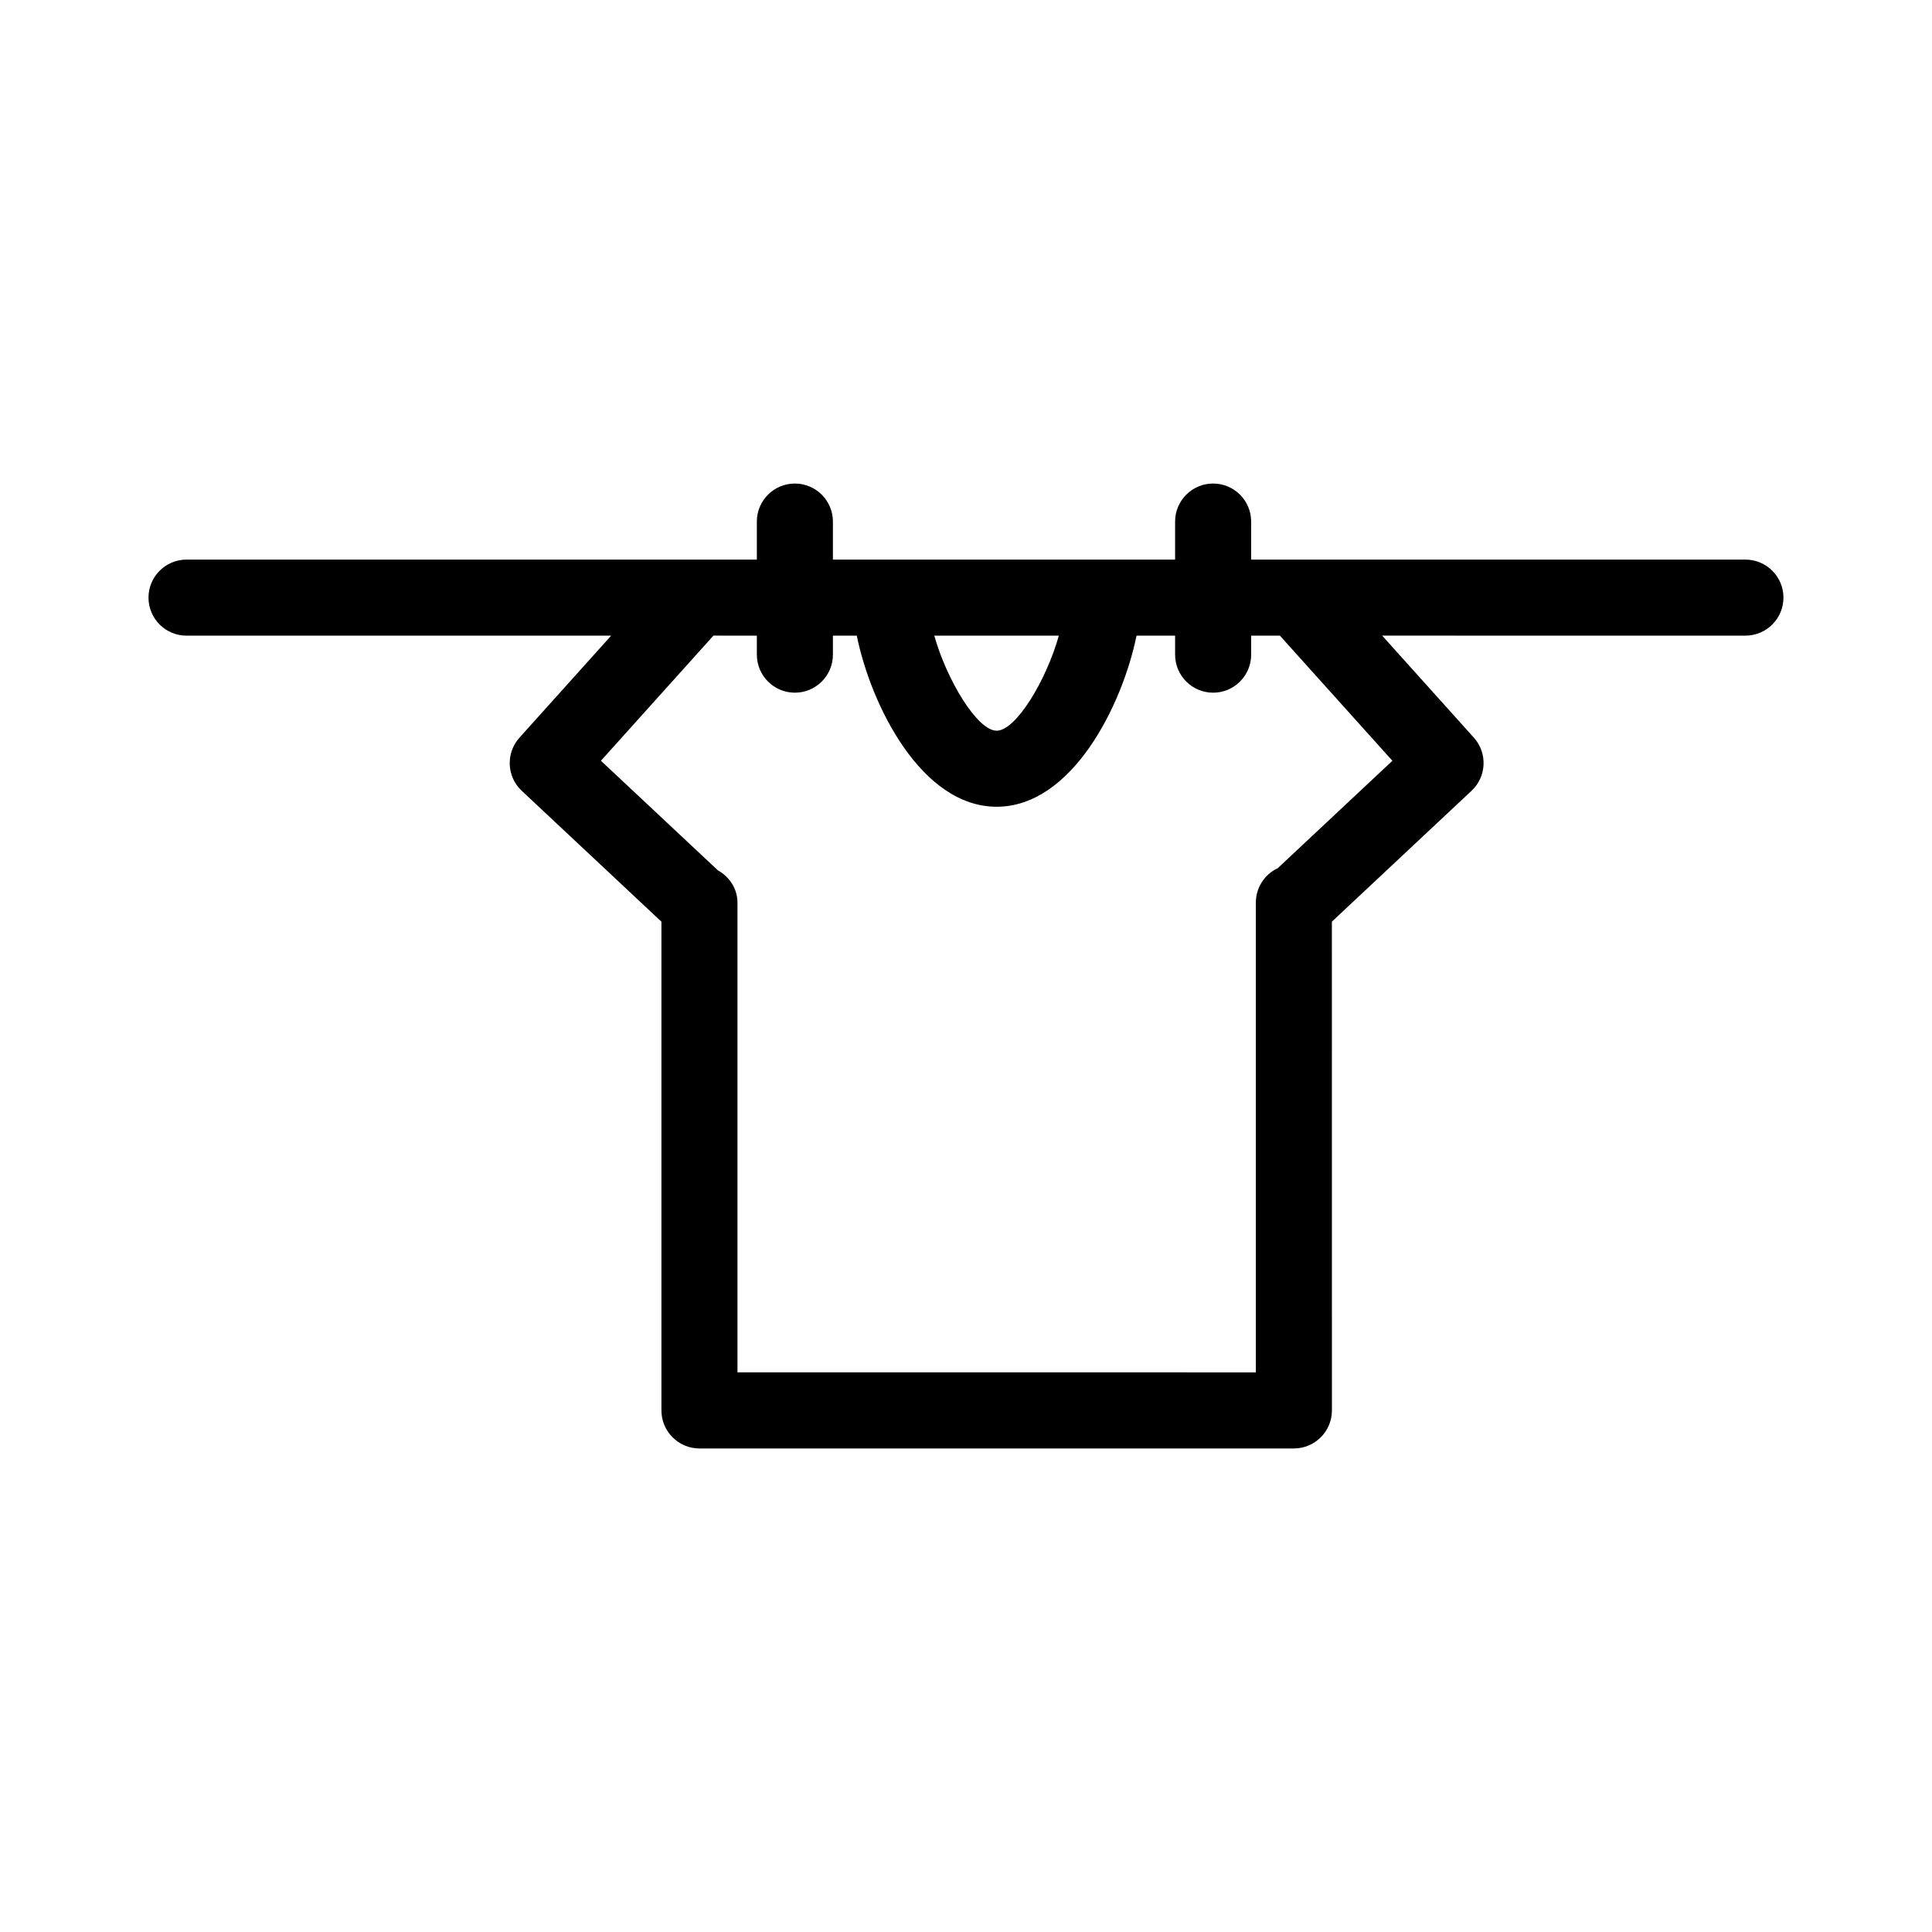 <?xml version="1.0" encoding="UTF-8"?>
<!-- Uploaded to: SVG Repo, www.svgrepo.com, Generator: SVG Repo Mixer Tools -->
<svg fill="#000000" width="800px" height="800px" version="1.1" viewBox="144 144 512 512" xmlns="http://www.w3.org/2000/svg">
 <path d="m606.56 292.3h-130.99v-10.078c0-5.562-4.516-10.078-10.078-10.078s-10.078 4.516-10.078 10.078v10.078h-90.684v-10.078c0-5.562-4.516-10.078-10.078-10.078s-10.078 4.516-10.078 10.078v10.078h-151.14c-5.562 0-10.078 4.516-10.078 10.078s4.516 10.078 10.078 10.078h112.53l-24.297 27.031c-3.668 4.074-3.402 10.34 0.605 14.086l37.016 34.684v129.52c0 5.562 4.516 10.078 10.078 10.078h157.53c5.562 0 10.078-4.516 10.078-10.078l-0.012-129.53 37.016-34.684c4.004-3.75 4.273-10.012 0.605-14.086l-24.297-27.031 96.27 0.004c5.562 0 10.078-4.516 10.078-10.078s-4.516-10.074-10.078-10.074zm-181.96 20.152c-3.32 11.859-11.367 25.191-16.473 25.191-5.141 0-13.238-13.469-16.531-25.191zm88.398 33.16-30.383 28.465c-3.512 1.641-5.801 5.188-5.801 9.125v124.49l-137.38-0.004v-124.49c0-3.637-2.07-6.801-5.18-8.539l-31.004-29.051 29.816-33.16 11.508 0.004v5.039c0 5.562 4.516 10.078 10.078 10.078s10.078-4.516 10.078-10.078v-5.039h6.324c3.762 18.5 17.125 45.344 37.07 45.344 19.941 0 33.301-26.844 37.066-45.344h10.223v5.039c0 5.562 4.516 10.078 10.078 10.078s10.078-4.516 10.078-10.078v-5.039h7.613z"/>
</svg>